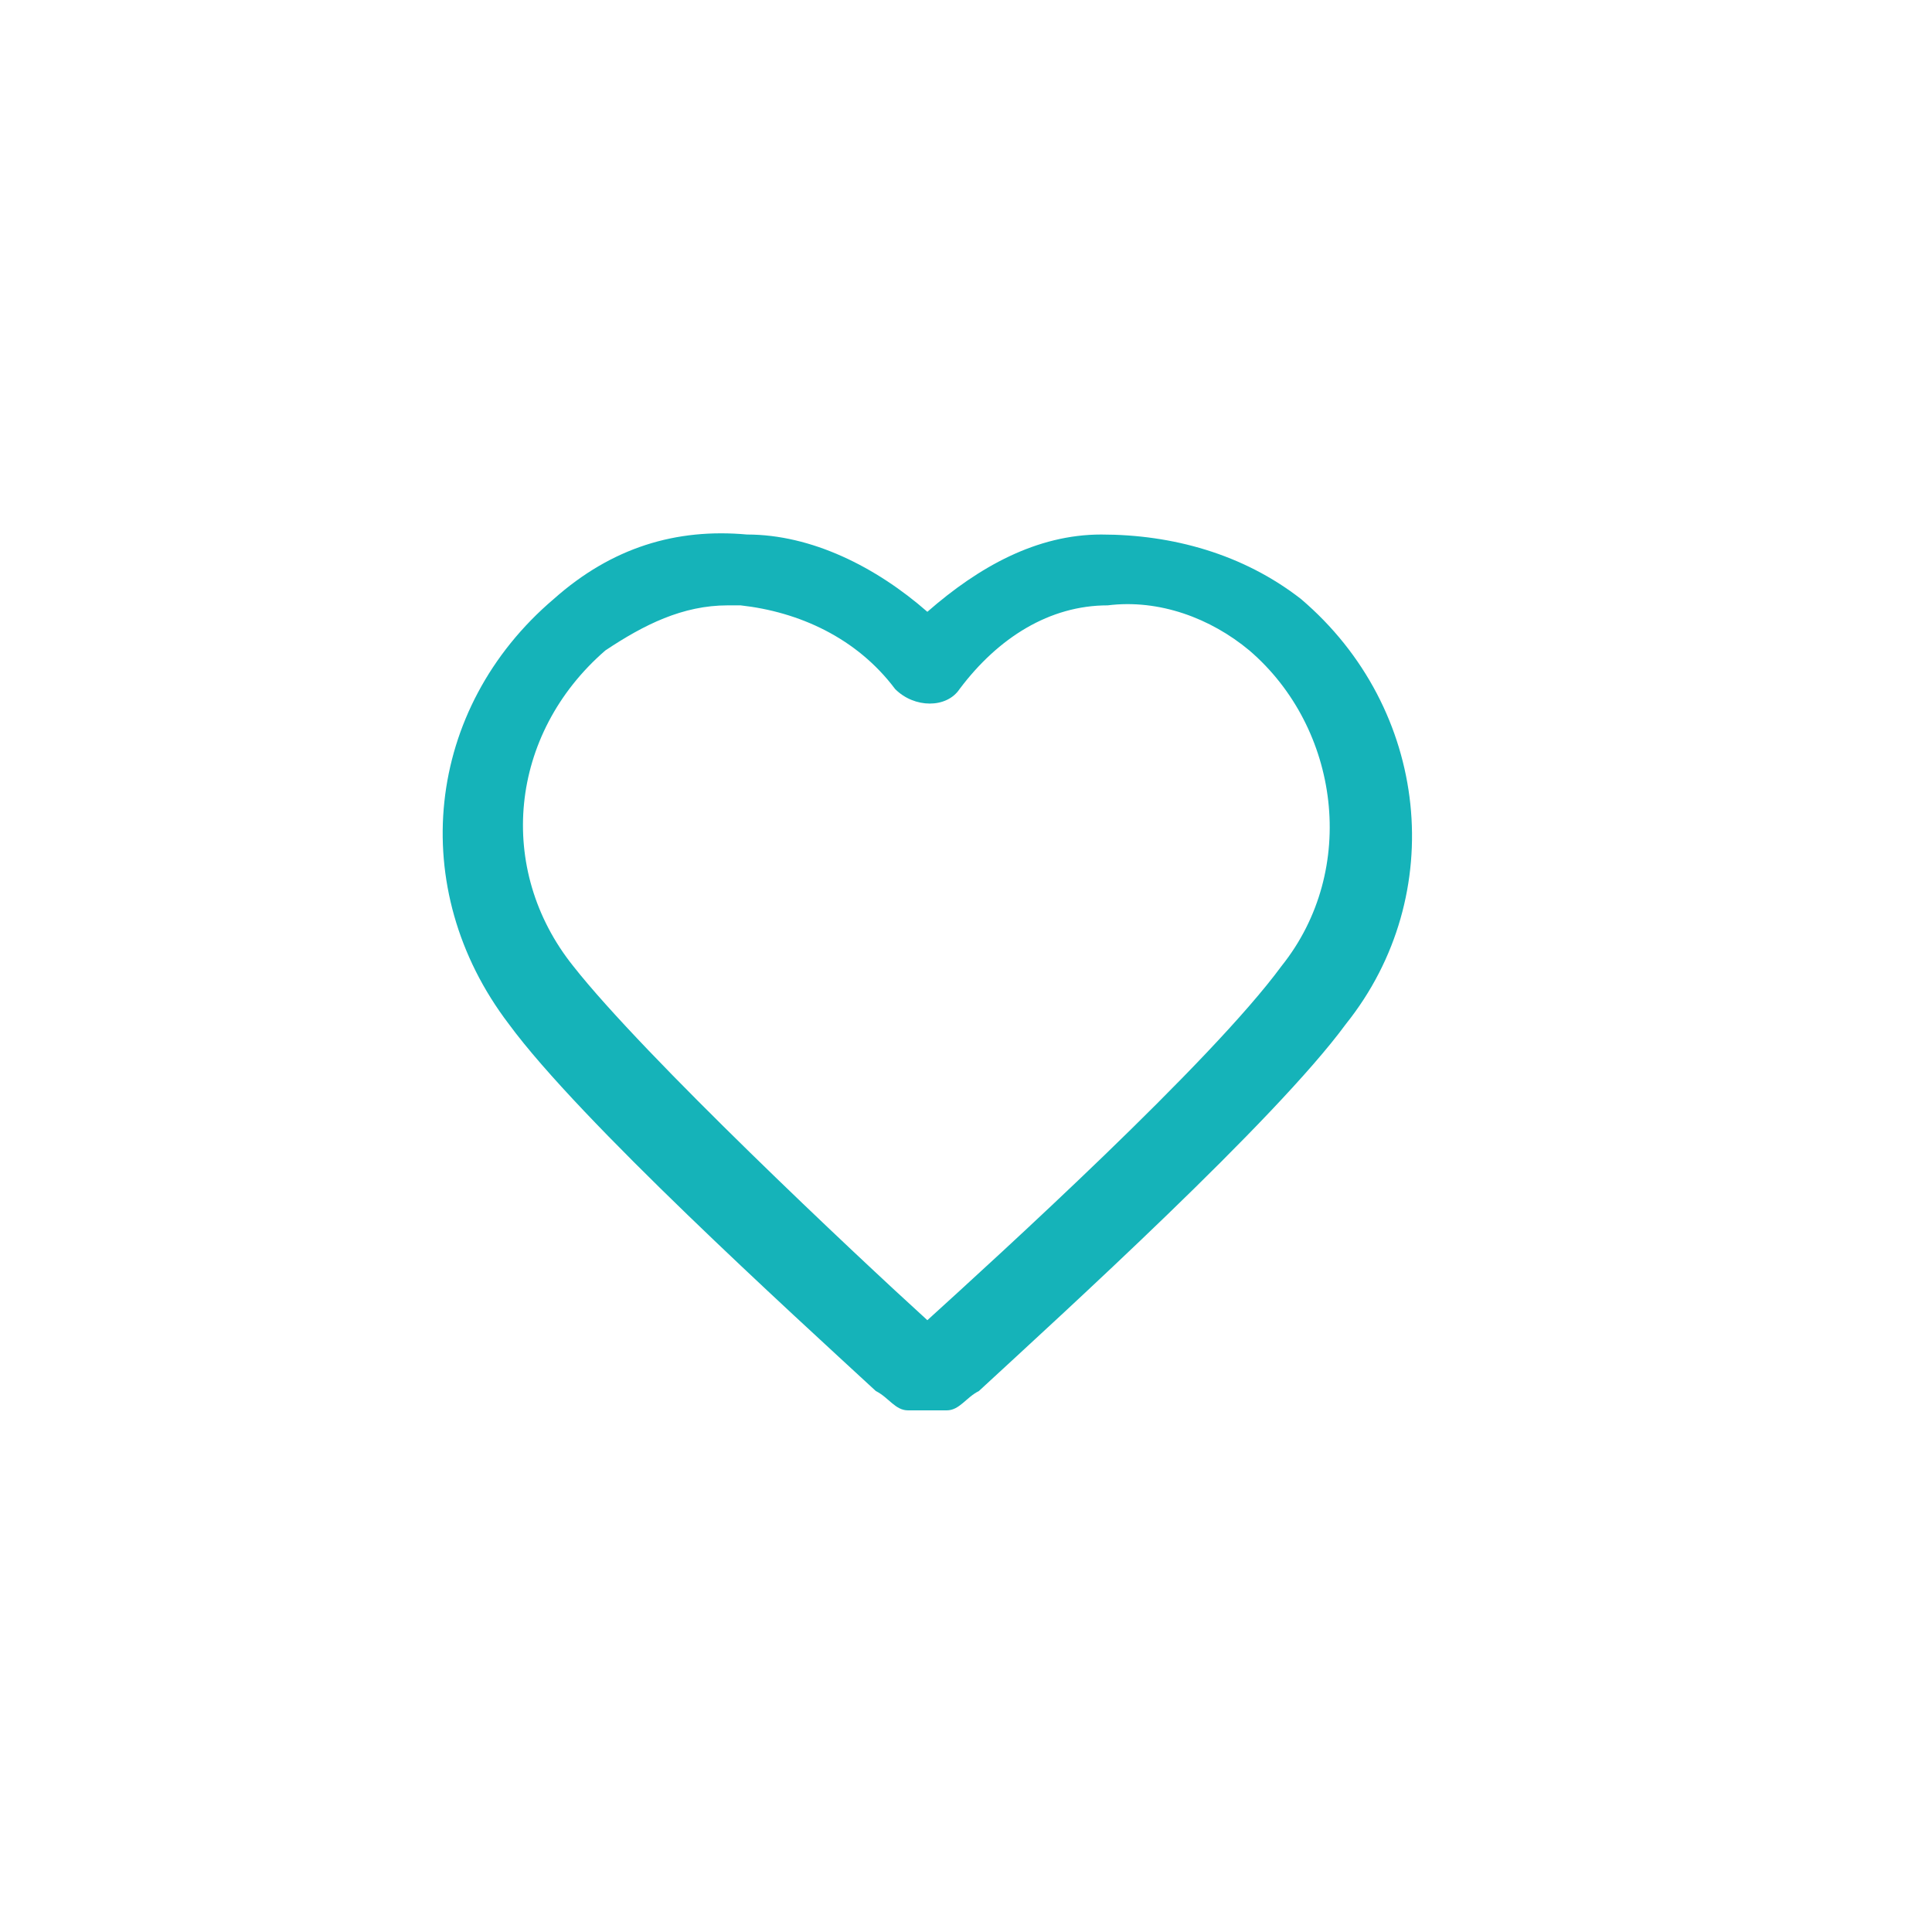 <?xml version="1.0" encoding="UTF-8"?>
<svg id="Layer_1" xmlns="http://www.w3.org/2000/svg" version="1.1" viewBox="0 0 30 30">
  <!-- Generator: Adobe Illustrator 29.3.1, SVG Export Plug-In . SVG Version: 2.1.0 Build 151)  -->
  <defs>
    <style>
      .st0 {
        fill: #15b3b9;
      }
    </style>
  </defs>
  <g id="heart_svgrepo.com">
    <g id="Vector">
      <path class="st0" d="M14.4,21.9c0,0-.2,0-.3,0-.2,0-.3-.2-.5-.3-1.3-1.2-4.6-4.2-5.7-5.7-1.6-2.1-1.3-4.9.7-6.6.9-.8,1.9-1.1,3-1,1,0,2,.5,2.8,1.2.8-.7,1.7-1.2,2.7-1.2,1.1,0,2.2.3,3.1,1,2,1.7,2.3,4.6.7,6.6-1.1,1.5-4.4,4.5-5.7,5.7-.2.1-.3.3-.5.3,0,0-.2,0-.3,0ZM11.3,9.4c-.7,0-1.3.3-1.9.7-1.5,1.3-1.7,3.4-.5,4.9,1.1,1.4,4.4,4.5,5.5,5.5,1.1-1,4.4-4,5.5-5.5,1.2-1.5.9-3.7-.5-4.9-.6-.5-1.4-.8-2.2-.7-.9,0-1.7.5-2.3,1.3-.2.3-.7.3-1,0-.6-.8-1.5-1.2-2.4-1.3,0,0-.1,0-.2,0Z"/>
    </g>
  </g>
</svg>